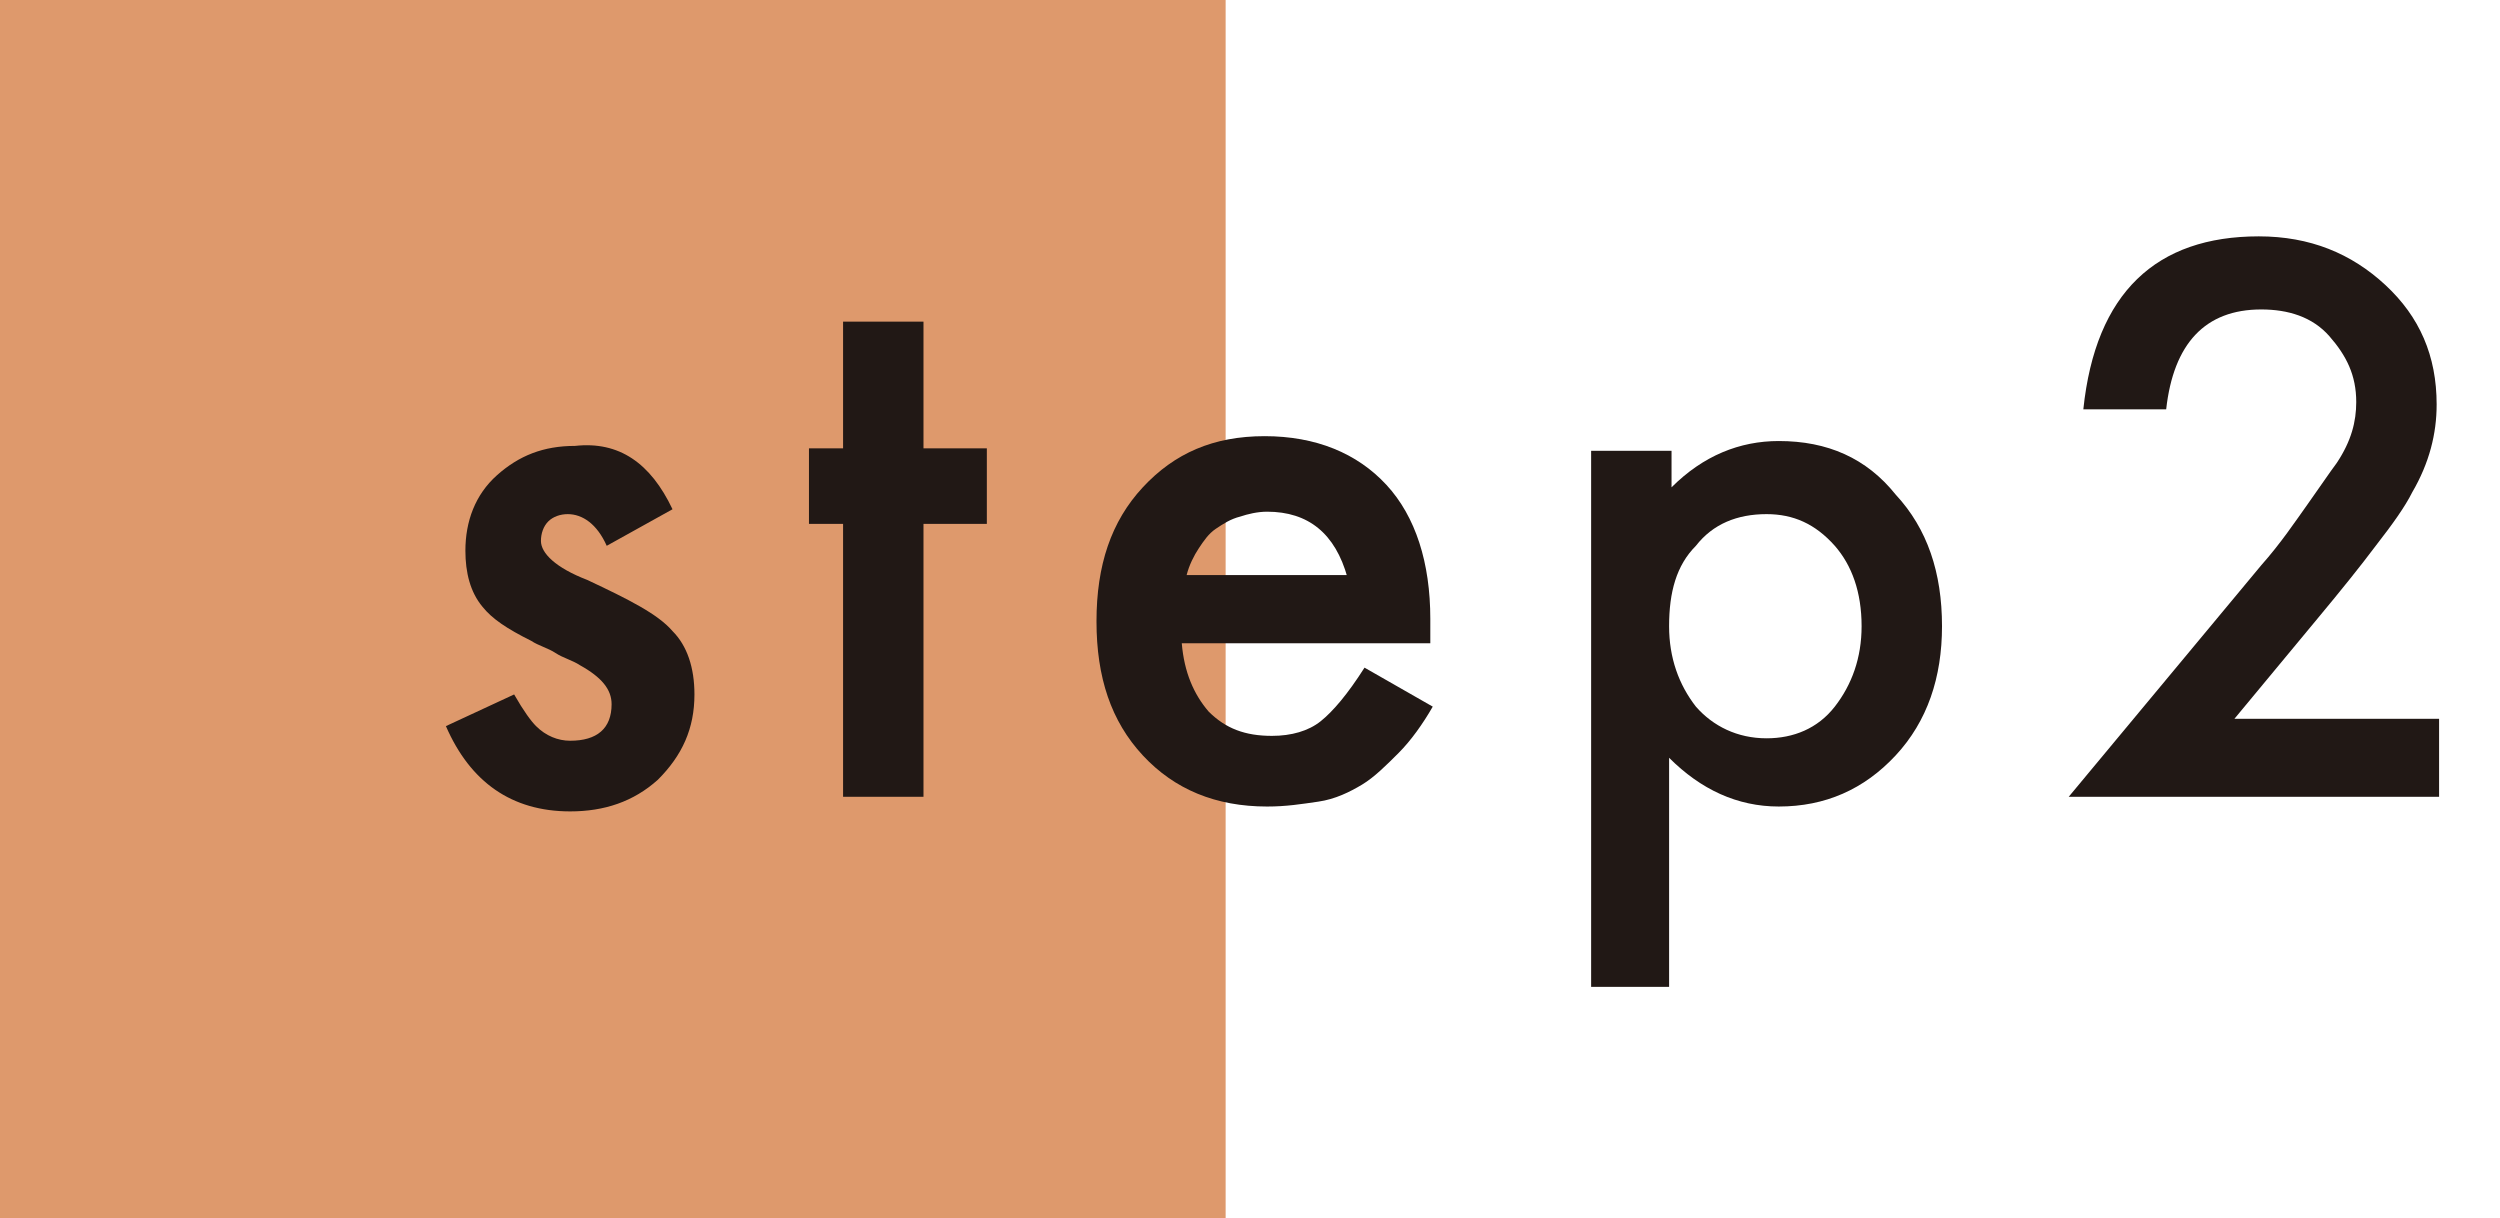 <?xml version="1.0" encoding="utf-8"?>
<!-- Generator: Adobe Illustrator 27.5.0, SVG Export Plug-In . SVG Version: 6.00 Build 0)  -->
<svg version="1.1" id="レイヤー_1" xmlns="http://www.w3.org/2000/svg" xmlns:xlink="http://www.w3.org/1999/xlink" x="0px"
	 y="0px" width="102.6px" height="50px" viewBox="0 0 102.6 50" style="enable-background:new 0 0 102.6 50;" xml:space="preserve">
<style type="text/css">
	.st0{fill:#D58047;fill-opacity:0.8;}
	.st1{fill:#211815;}
</style>
<g>
	<rect y="-0.1" class="st0" width="50.3" height="50.3"/>
	<g>
		<g>
			<path class="st1" d="M27.6,20.9l-2.7,1.5c-0.4-0.9-1-1.3-1.6-1.3c-0.3,0-0.6,0.1-0.8,0.3c-0.2,0.2-0.3,0.5-0.3,0.8
				c0,0.5,0.6,1.1,1.9,1.6c1.7,0.8,2.9,1.4,3.5,2.1c0.6,0.6,0.9,1.5,0.9,2.6c0,1.4-0.5,2.5-1.5,3.5c-1,0.9-2.2,1.3-3.6,1.3
				c-2.4,0-4.1-1.2-5.1-3.5l2.8-1.3c0.4,0.7,0.7,1.1,0.9,1.3c0.4,0.4,0.9,0.6,1.4,0.6c1.1,0,1.7-0.5,1.7-1.5c0-0.6-0.4-1.1-1.3-1.6
				c-0.3-0.2-0.7-0.3-1-0.5c-0.3-0.2-0.7-0.3-1-0.5c-1-0.5-1.6-0.9-2-1.4c-0.5-0.6-0.7-1.4-0.7-2.3c0-1.2,0.4-2.3,1.3-3.1
				c0.9-0.8,1.9-1.2,3.2-1.2C25.4,18.1,26.7,19,27.6,20.9z"/>
			<path class="st1" d="M37.9,21.5v11.2h-3.3V21.5h-1.4v-3.1h1.4v-5.2h3.3v5.2h2.6v3.1H37.9z"/>
			<path class="st1" d="M58.7,26.4H48.5c0.1,1.2,0.5,2.1,1.1,2.8c0.7,0.7,1.5,1,2.6,1c0.8,0,1.5-0.2,2-0.6c0.5-0.4,1.1-1.1,1.8-2.2
				l2.8,1.6c-0.4,0.7-0.9,1.4-1.4,1.9c-0.5,0.5-1,1-1.5,1.3c-0.5,0.3-1.1,0.6-1.8,0.7s-1.3,0.2-2.1,0.2c-2.1,0-3.8-0.7-5.1-2.1
				c-1.3-1.4-1.9-3.2-1.9-5.5c0-2.3,0.6-4.1,1.9-5.5c1.3-1.4,2.9-2.1,5-2.1c2.1,0,3.8,0.7,5,2c1.2,1.3,1.8,3.2,1.8,5.5L58.7,26.4z
				 M55.3,23.7C54.8,21.9,53.7,21,52,21c-0.4,0-0.8,0.1-1.1,0.2c-0.4,0.1-0.7,0.3-1,0.5c-0.3,0.2-0.5,0.5-0.7,0.8s-0.4,0.7-0.5,1.1
				H55.3z"/>
			<path class="st1" d="M68.6,40.5h-3.3v-22h3.3V20c1.3-1.3,2.8-1.9,4.4-1.9c2,0,3.6,0.7,4.8,2.2c1.3,1.4,1.9,3.2,1.9,5.4
				c0,2.1-0.6,3.9-1.9,5.3c-1.3,1.4-2.9,2.1-4.8,2.1c-1.7,0-3.2-0.7-4.5-2V40.5z M76.4,25.7c0-1.4-0.4-2.5-1.1-3.3
				c-0.8-0.9-1.7-1.3-2.8-1.3c-1.2,0-2.2,0.4-2.9,1.3c-0.8,0.8-1.1,1.9-1.1,3.3c0,1.3,0.4,2.4,1.1,3.3c0.7,0.8,1.7,1.3,2.9,1.3
				c1.1,0,2.1-0.4,2.8-1.3C76,28.1,76.4,27,76.4,25.7z"/>
			<path class="st1" d="M91.7,29.5h8.4v3.2H84.9l7.9-9.5c0.8-0.9,1.4-1.8,1.9-2.5s0.9-1.3,1.2-1.7c0.6-0.9,0.8-1.7,0.8-2.5
				c0-1.1-0.4-1.9-1.1-2.7s-1.7-1.1-2.8-1.1c-2.3,0-3.6,1.4-3.9,4.1h-3.4c0.5-4.8,3-7.1,7.2-7.1c2.1,0,3.8,0.7,5.2,2
				c1.4,1.3,2.1,2.9,2.1,4.9c0,1.2-0.3,2.4-1,3.6c-0.3,0.6-0.8,1.3-1.5,2.2c-0.6,0.8-1.4,1.8-2.4,3L91.7,29.5z"/>
		</g>
	</g>
</g>
</svg>
